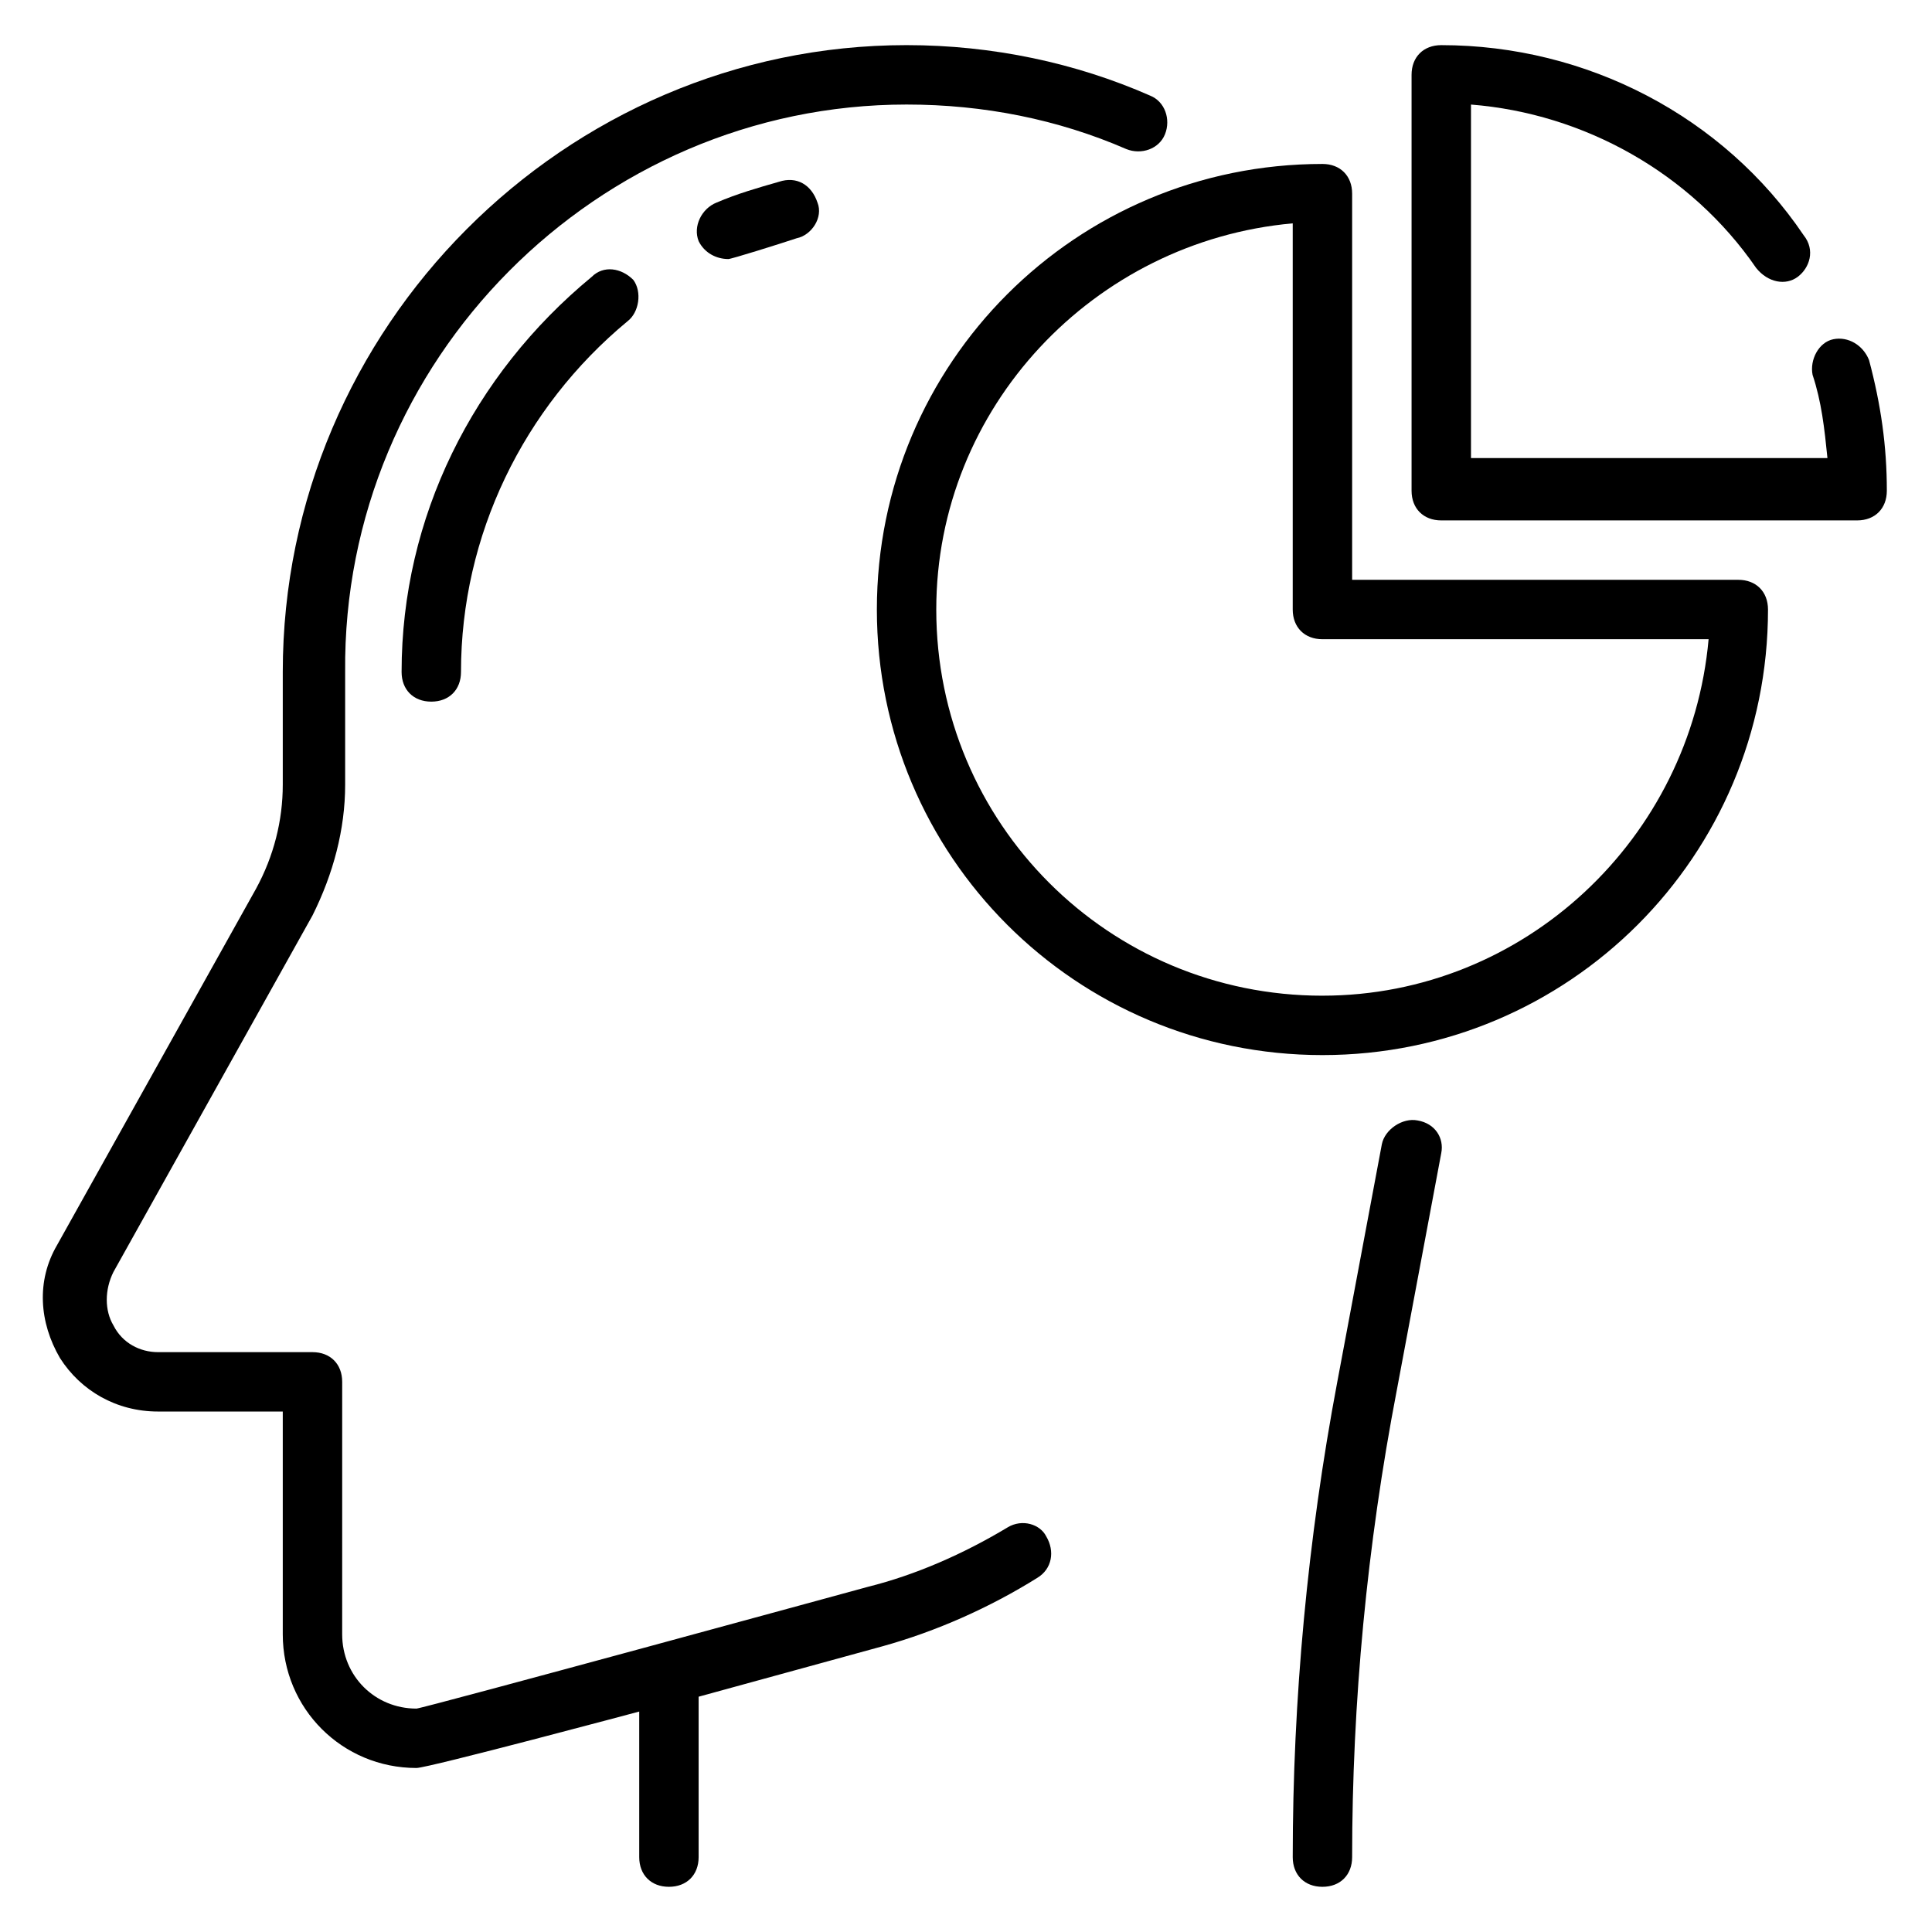 <?xml version="1.0" encoding="UTF-8"?>
<!-- Uploaded to: SVG Repo, www.svgrepo.com, Generator: SVG Repo Mixer Tools -->
<svg fill="#000000" width="800px" height="800px" version="1.1" viewBox="144 144 512 512" xmlns="http://www.w3.org/2000/svg">
 <g>
  <path d="m519.65 440.93c-3.938-0.789-8.66 2.363-9.445 6.297l-11.809 62.977c-7.871 41.723-11.809 84.23-11.809 125.95 0 4.723 3.148 7.871 7.871 7.871 4.723 0 7.871-3.148 7.871-7.871 0-40.934 3.938-82.656 11.809-123.59l11.809-62.977c0.789-3.938-1.574-7.875-6.297-8.66z"/>
  <path d="m411.02 548.78c-11.809 7.086-24.402 12.594-37 15.742 0 0-118.08 32.273-119.66 32.273-11.02 0-19.68-8.66-19.68-19.68l0.004-66.91c0-4.723-3.148-7.871-7.871-7.871h-40.938c-4.723 0-9.445-2.363-11.809-7.086-2.363-3.938-2.363-9.445 0-14.168l52.742-94.465c5.512-11.02 8.66-22.828 8.66-34.637v-29.914c-0.785-82.656 66.914-150.36 148.78-150.36 20.469 0 40.148 3.938 58.254 11.809 3.938 1.574 8.66 0 10.234-3.938 1.574-3.938 0-8.66-3.938-10.234-19.68-8.66-41.723-13.383-64.551-13.383-90.527 0-165.31 74.785-165.31 166.1v29.914c0 9.445-2.363 18.895-7.086 27.551l-52.742 94.465c-5.512 9.445-4.723 20.469 0.789 29.914 5.512 8.66 14.957 14.168 25.977 14.168h33.062v59.039c0 19.68 15.742 35.426 35.426 35.426 3.148 0 59.039-14.957 59.039-14.957v38.574c0 4.723 3.148 7.871 7.871 7.871s7.871-3.148 7.871-7.871v-42.508l48.805-13.383c14.168-3.938 28.34-10.234 40.934-18.105 3.938-2.363 4.723-7.086 2.363-11.02-1.57-3.152-6.293-4.727-10.23-2.363z"/>
  <path d="m350.41 192.18c-5.512 1.574-11.02 3.148-16.531 5.512-3.938 1.574-6.297 6.297-4.723 10.234 1.574 3.148 4.723 4.723 7.871 4.723 0.789 0 13.383-3.938 18.105-5.512 3.938-0.789 7.086-5.512 5.512-9.445-1.578-4.723-5.512-7.086-10.234-5.512z"/>
  <path d="m300.81 217.37c-31.488 25.977-50.383 63.762-50.383 104.7 0 4.723 3.148 7.871 7.871 7.871 4.723 0 7.871-3.148 7.871-7.871 0-36.211 16.531-70.062 44.082-92.891 3.148-2.363 3.938-7.871 1.574-11.02-3.144-3.148-7.867-3.938-11.016-0.789z"/>
  <path d="m604.67 297.66h-102.34v-102.34c0-4.723-3.148-7.871-7.871-7.871-65.336 0-118.08 52.742-118.08 118.08 0 65.336 52.742 118.08 118.08 118.08 65.336 0 118.08-52.742 118.08-118.08-0.004-4.723-3.152-7.871-7.875-7.871zm-110.21 110.21c-56.68 0-102.34-45.656-102.34-102.34 0-53.531 41.723-97.613 94.465-102.34v102.34c0 4.723 3.148 7.871 7.871 7.871h102.34c-4.723 52.742-48.805 94.465-102.34 94.465z"/>
  <path d="m639.31 239.41c-1.574-3.938-5.512-6.297-9.445-5.512-3.938 0.789-6.297 5.512-5.512 9.445 2.363 7.086 3.148 14.168 3.938 22.043h-94.465v-93.676c29.914 2.363 58.254 18.105 75.57 43.297 3.148 3.934 7.871 4.723 11.02 2.359 3.148-2.363 4.723-7.086 1.574-11.02-21.254-31.488-57.465-50.383-96.039-50.383-4.723 0-7.871 3.148-7.871 7.871v110.21c0 4.723 3.148 7.871 7.871 7.871h110.21c4.723 0 7.871-3.148 7.871-7.871 0.004-11.805-1.57-22.824-4.719-34.633z"/>
 </g>
</svg>